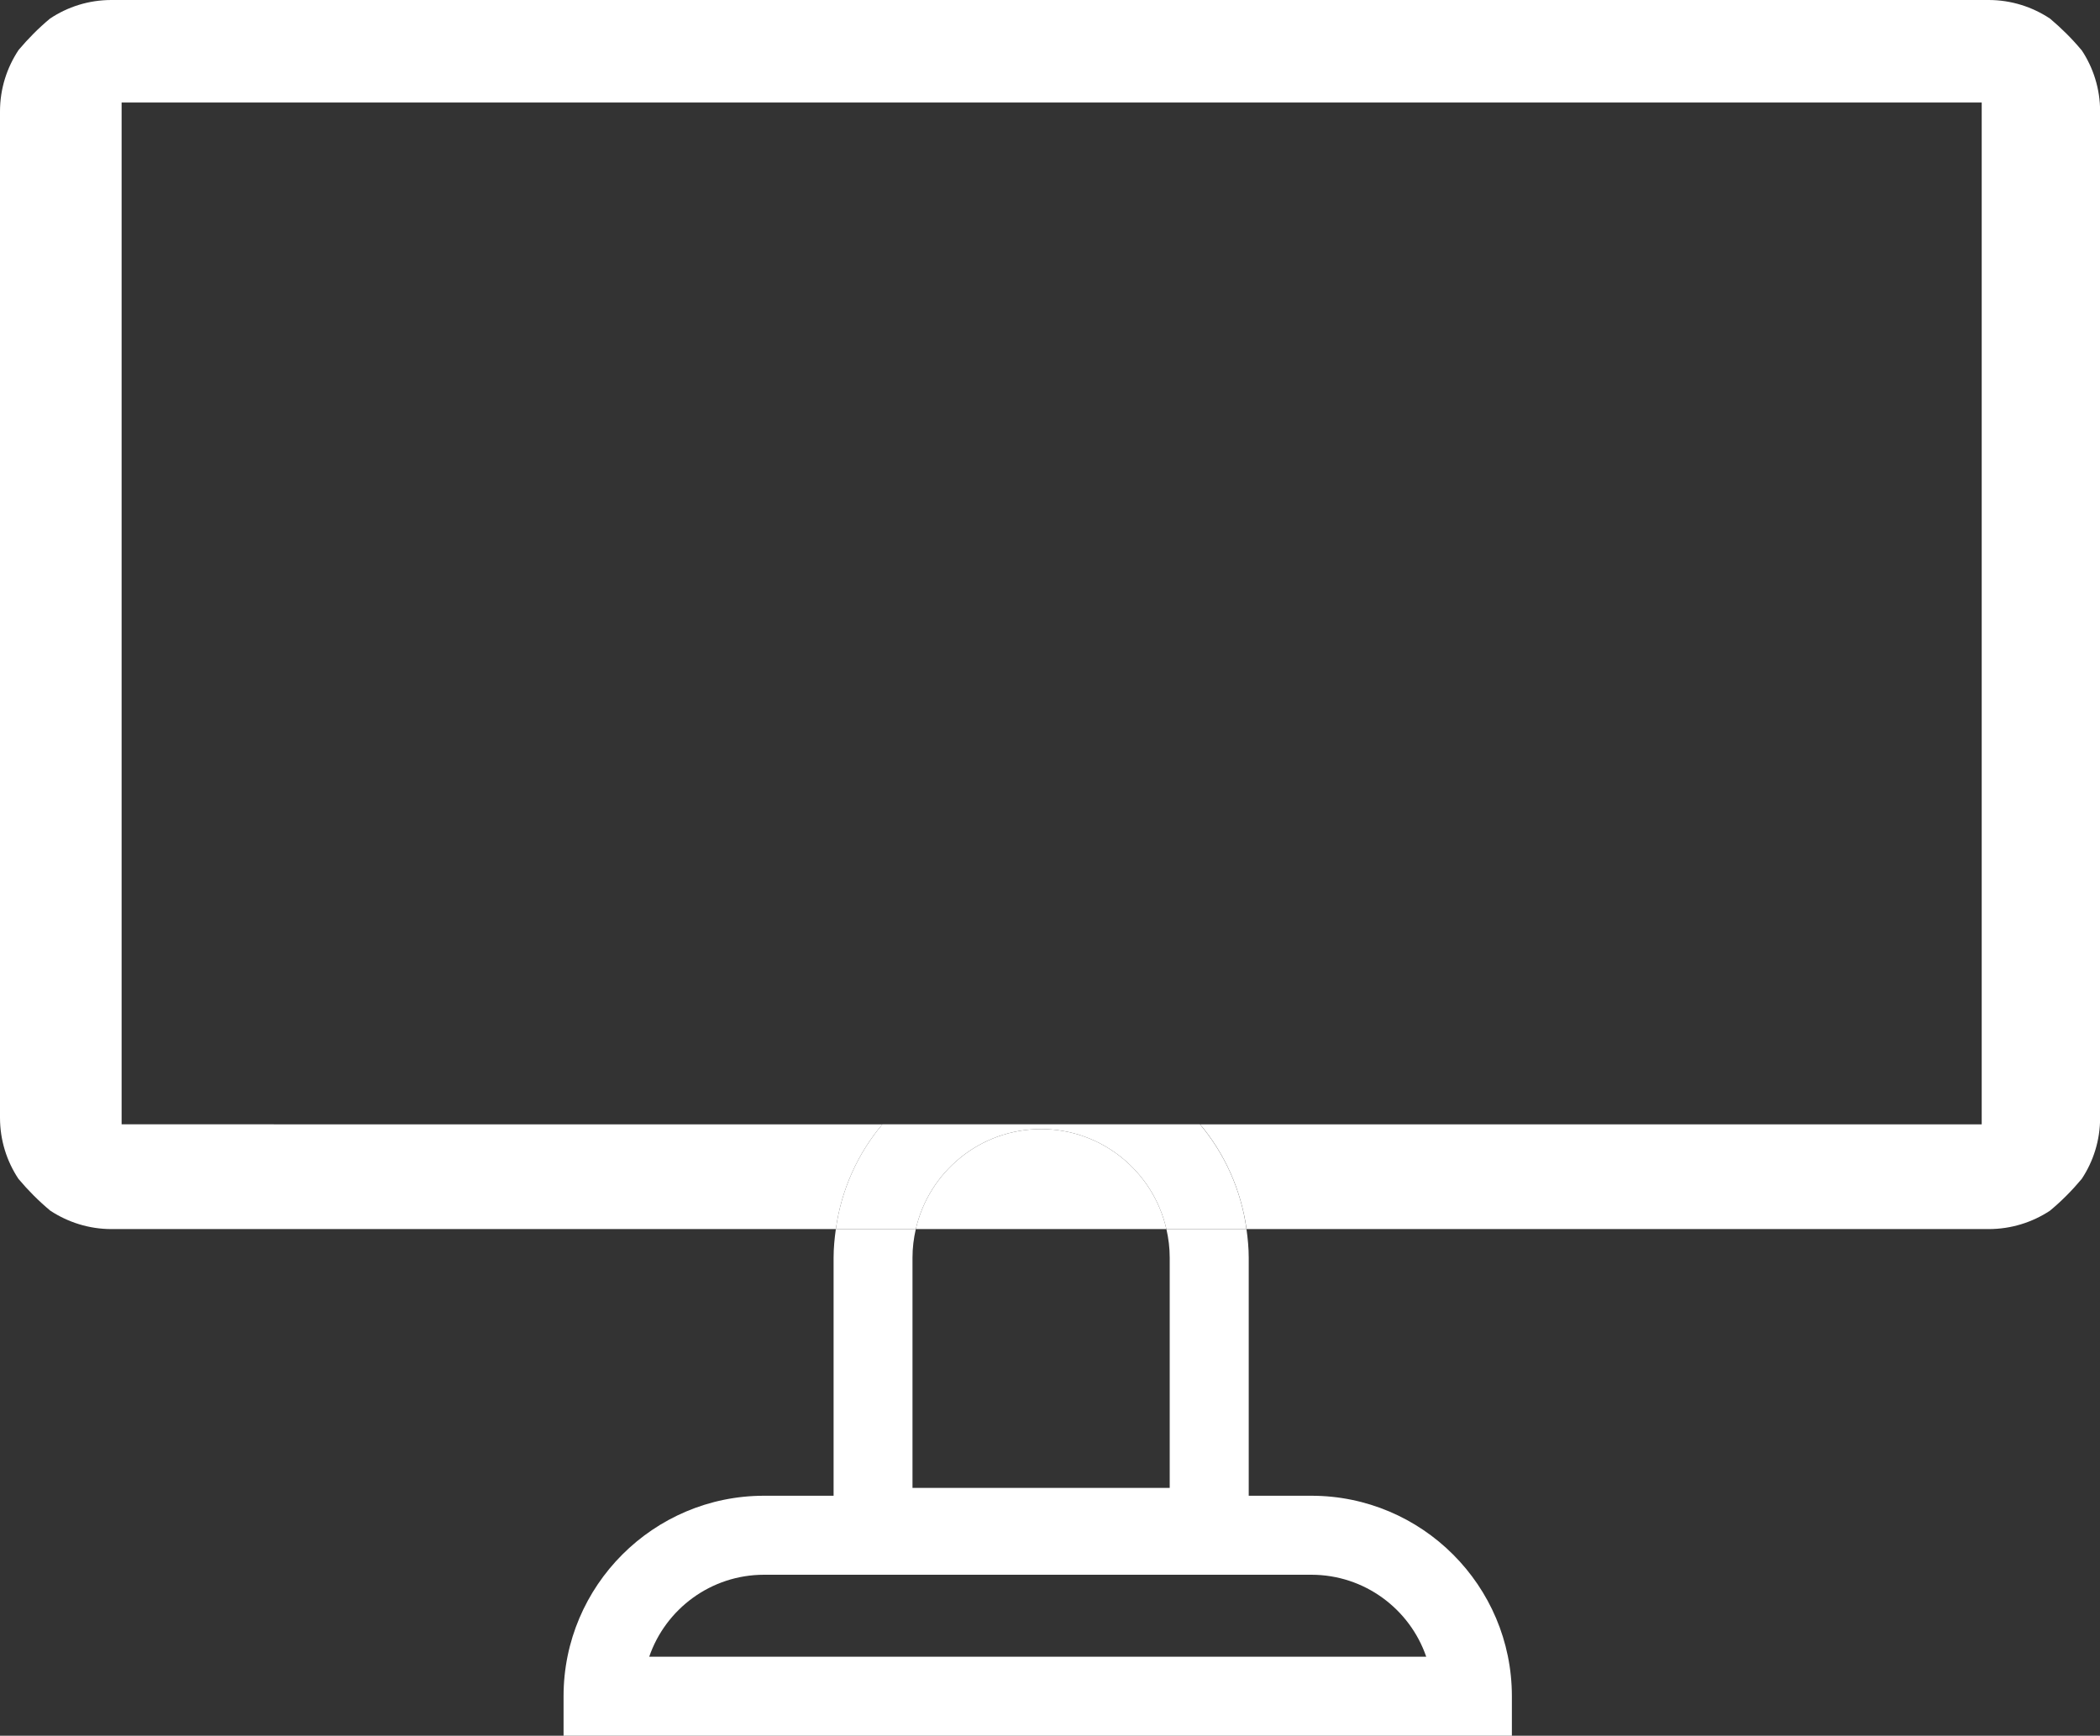<?xml version="1.0" encoding="UTF-8"?>
<svg id="_レイヤー_2" data-name="レイヤー_2" xmlns="http://www.w3.org/2000/svg" viewBox="0 0 177 146.32">
  <rect x="0" y="0" width="177" height="146.32" fill="#333333" stroke="none"/>
  <defs>
    <style>
      .cls-1 {
        fill: #fff;
      }

      .cls-2 {
        fill: none;
      }
    </style>
  </defs>
  <g id="_レイヤー_2-2" data-name="_レイヤー_2">
    <path class="cls-2" d="M87.76,88.52c5.37,0,10.18,2.44,13.39,6.26h65.88V8.64H10.25v86.14h64.12c3.21-3.82,8.02-6.26,13.39-6.26Z"/>
    <path class="cls-2" d="M76.91,125.43h21.68v-19.41c0-.83-.1-1.63-.28-2.41h-21.12c-.18.78-.28,1.58-.28,2.41v19.41Z"/>
    <path class="cls-1" d="M98.59,106.02v19.41h-21.68v-19.41c0-.83.1-1.63.28-2.41h-6.74c-.11.79-.19,1.59-.19,2.41v26.07h34.99s0-26.07,0-26.07c0-.82-.08-1.62-.19-2.41h-6.75c.18.78.28,1.58.28,2.41Z"/>
    <path class="cls-1" d="M87.75,95.18c-5.15,0-9.46,3.61-10.56,8.43h21.12c-1.1-4.82-5.41-8.43-10.56-8.43Z"/>
    <path class="cls-1" d="M175.43,4.21c-.8-.96-1.69-1.84-2.64-2.64-1.49-.99-3.27-1.57-5.18-1.57H9.39c-1.92,0-3.7.58-5.18,1.57-.96.8-1.84,1.69-2.64,2.64-.99,1.49-1.57,3.27-1.57,5.18v84.83c0,1.9.57,3.67,1.55,5.15.82.98,1.72,1.88,2.69,2.69,1.48.97,3.25,1.55,5.15,1.55h61.06c.46-3.33,1.85-6.37,3.92-8.83H10.25V8.64h156.78v86.14h-65.88c2.07,2.46,3.45,5.5,3.92,8.83h62.55c1.9,0,3.67-.57,5.15-1.54.98-.81,1.88-1.72,2.69-2.69.98-1.48,1.55-3.25,1.55-5.15V9.39c0-1.91-.58-3.7-1.57-5.18Z"/>
    <path class="cls-1" d="M74.37,94.78c-2.07,2.46-3.46,5.5-3.92,8.83h6.74c1.1-4.82,5.41-8.43,10.56-8.43s9.46,3.61,10.56,8.43h6.75c-.46-3.33-1.85-6.37-3.92-8.83h-26.78Z"/>
    <path class="cls-1" d="M127.42,146.32H47.5v-3.33c0-9.32,7.58-16.9,16.9-16.9h46.13c9.32,0,16.9,7.58,16.9,16.9v3.33h0ZM54.72,139.66h65.49c-1.38-4.02-5.2-6.91-9.68-6.91h-46.13c-4.48,0-8.3,2.89-9.68,6.91Z"/>
  </g>
</svg>
